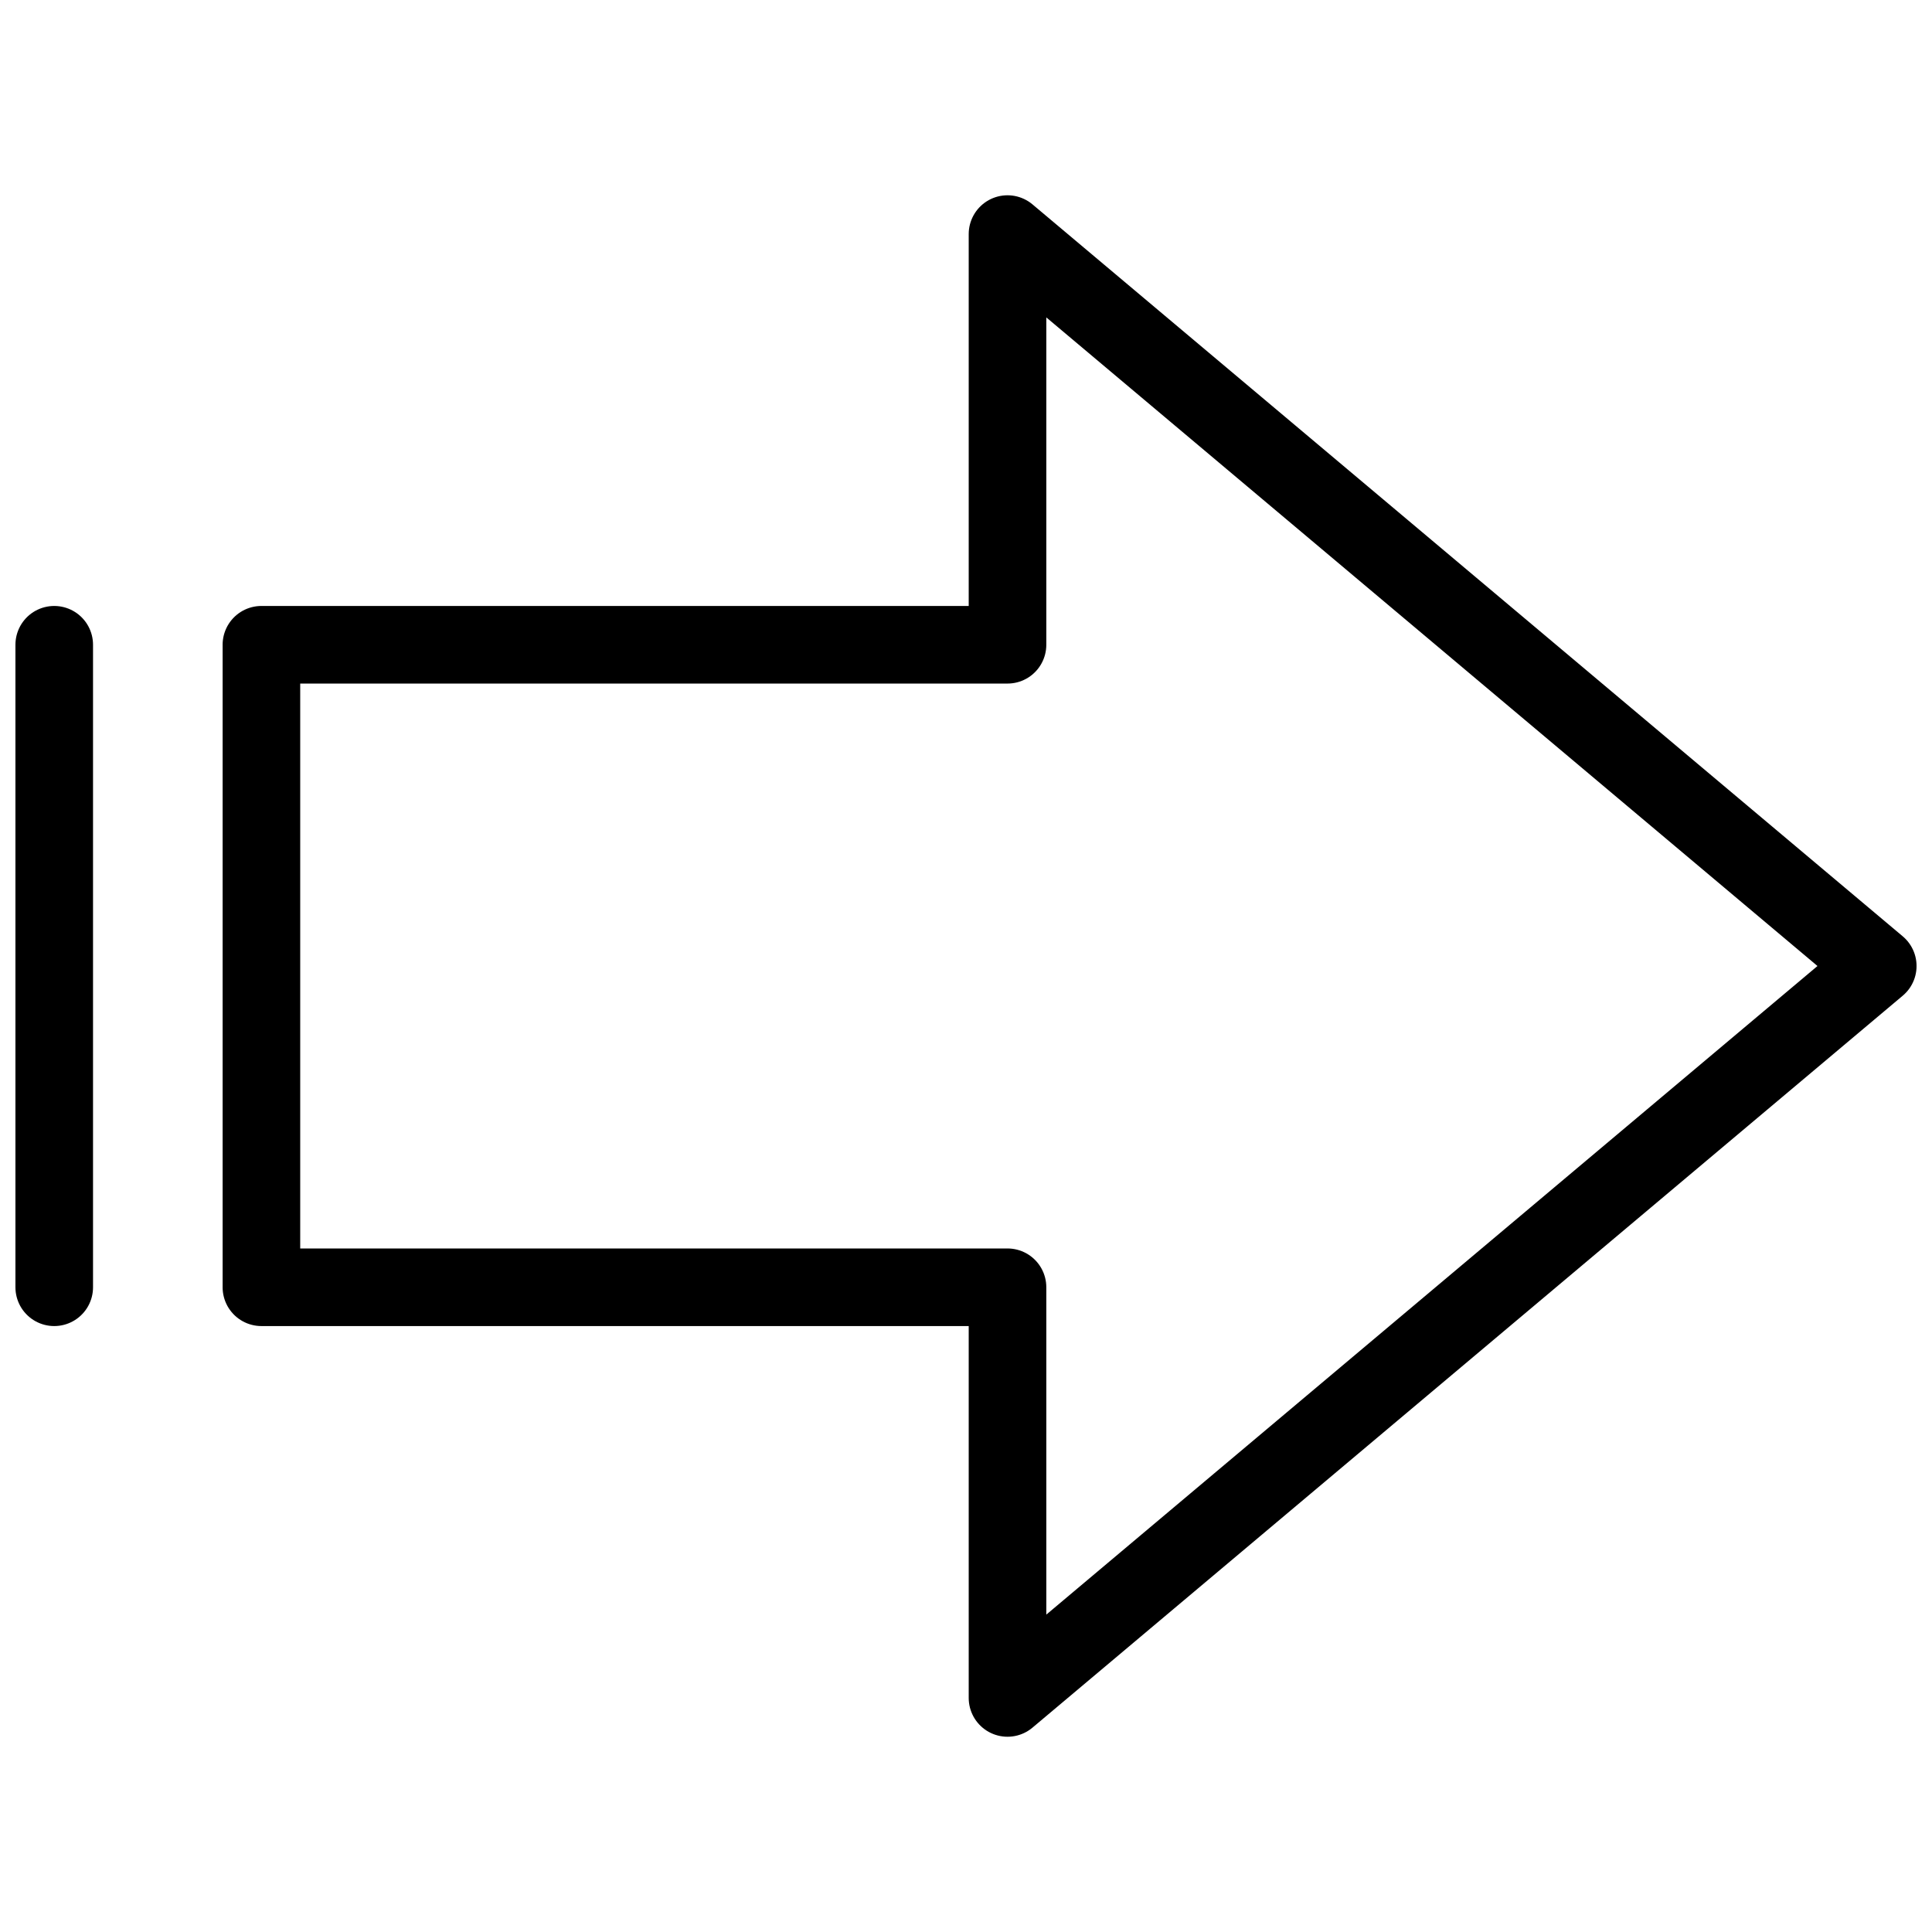 <?xml version="1.0" encoding="UTF-8"?>
<!-- The Best Svg Icon site in the world: iconSvg.co, Visit us! https://iconsvg.co -->
<svg width="800px" height="800px" version="1.1" viewBox="144 144 512 512" xmlns="http://www.w3.org/2000/svg">
 <defs>
  <clipPath id="b">
   <path d="m203 195h448.9v410h-448.9z"/>
  </clipPath>
  <clipPath id="a">
   <path d="m148.09 304h20.906v192h-20.906z"/>
  </clipPath>
 </defs>
 <g>
  <g clip-path="url(#b)">
   <path transform="matrix(5.141 0 0 5.141 148.09 195.75)" d="m51.14 77.46 44.86-37.73-44.86-37.73v21.17h-38.46v33.12h38.46zm0 0" fill="none" stroke="#000000" stroke-linecap="round" stroke-linejoin="round" stroke-width="4"/>
  </g>
  <g clip-path="url(#a)">
   <path transform="matrix(5.141 0 0 5.141 148.09 195.75)" d="m2 56.29v-33.12" fill="none" stroke="#000000" stroke-linecap="round" stroke-linejoin="round" stroke-width="4"/>
  </g>
 </g>
</svg>